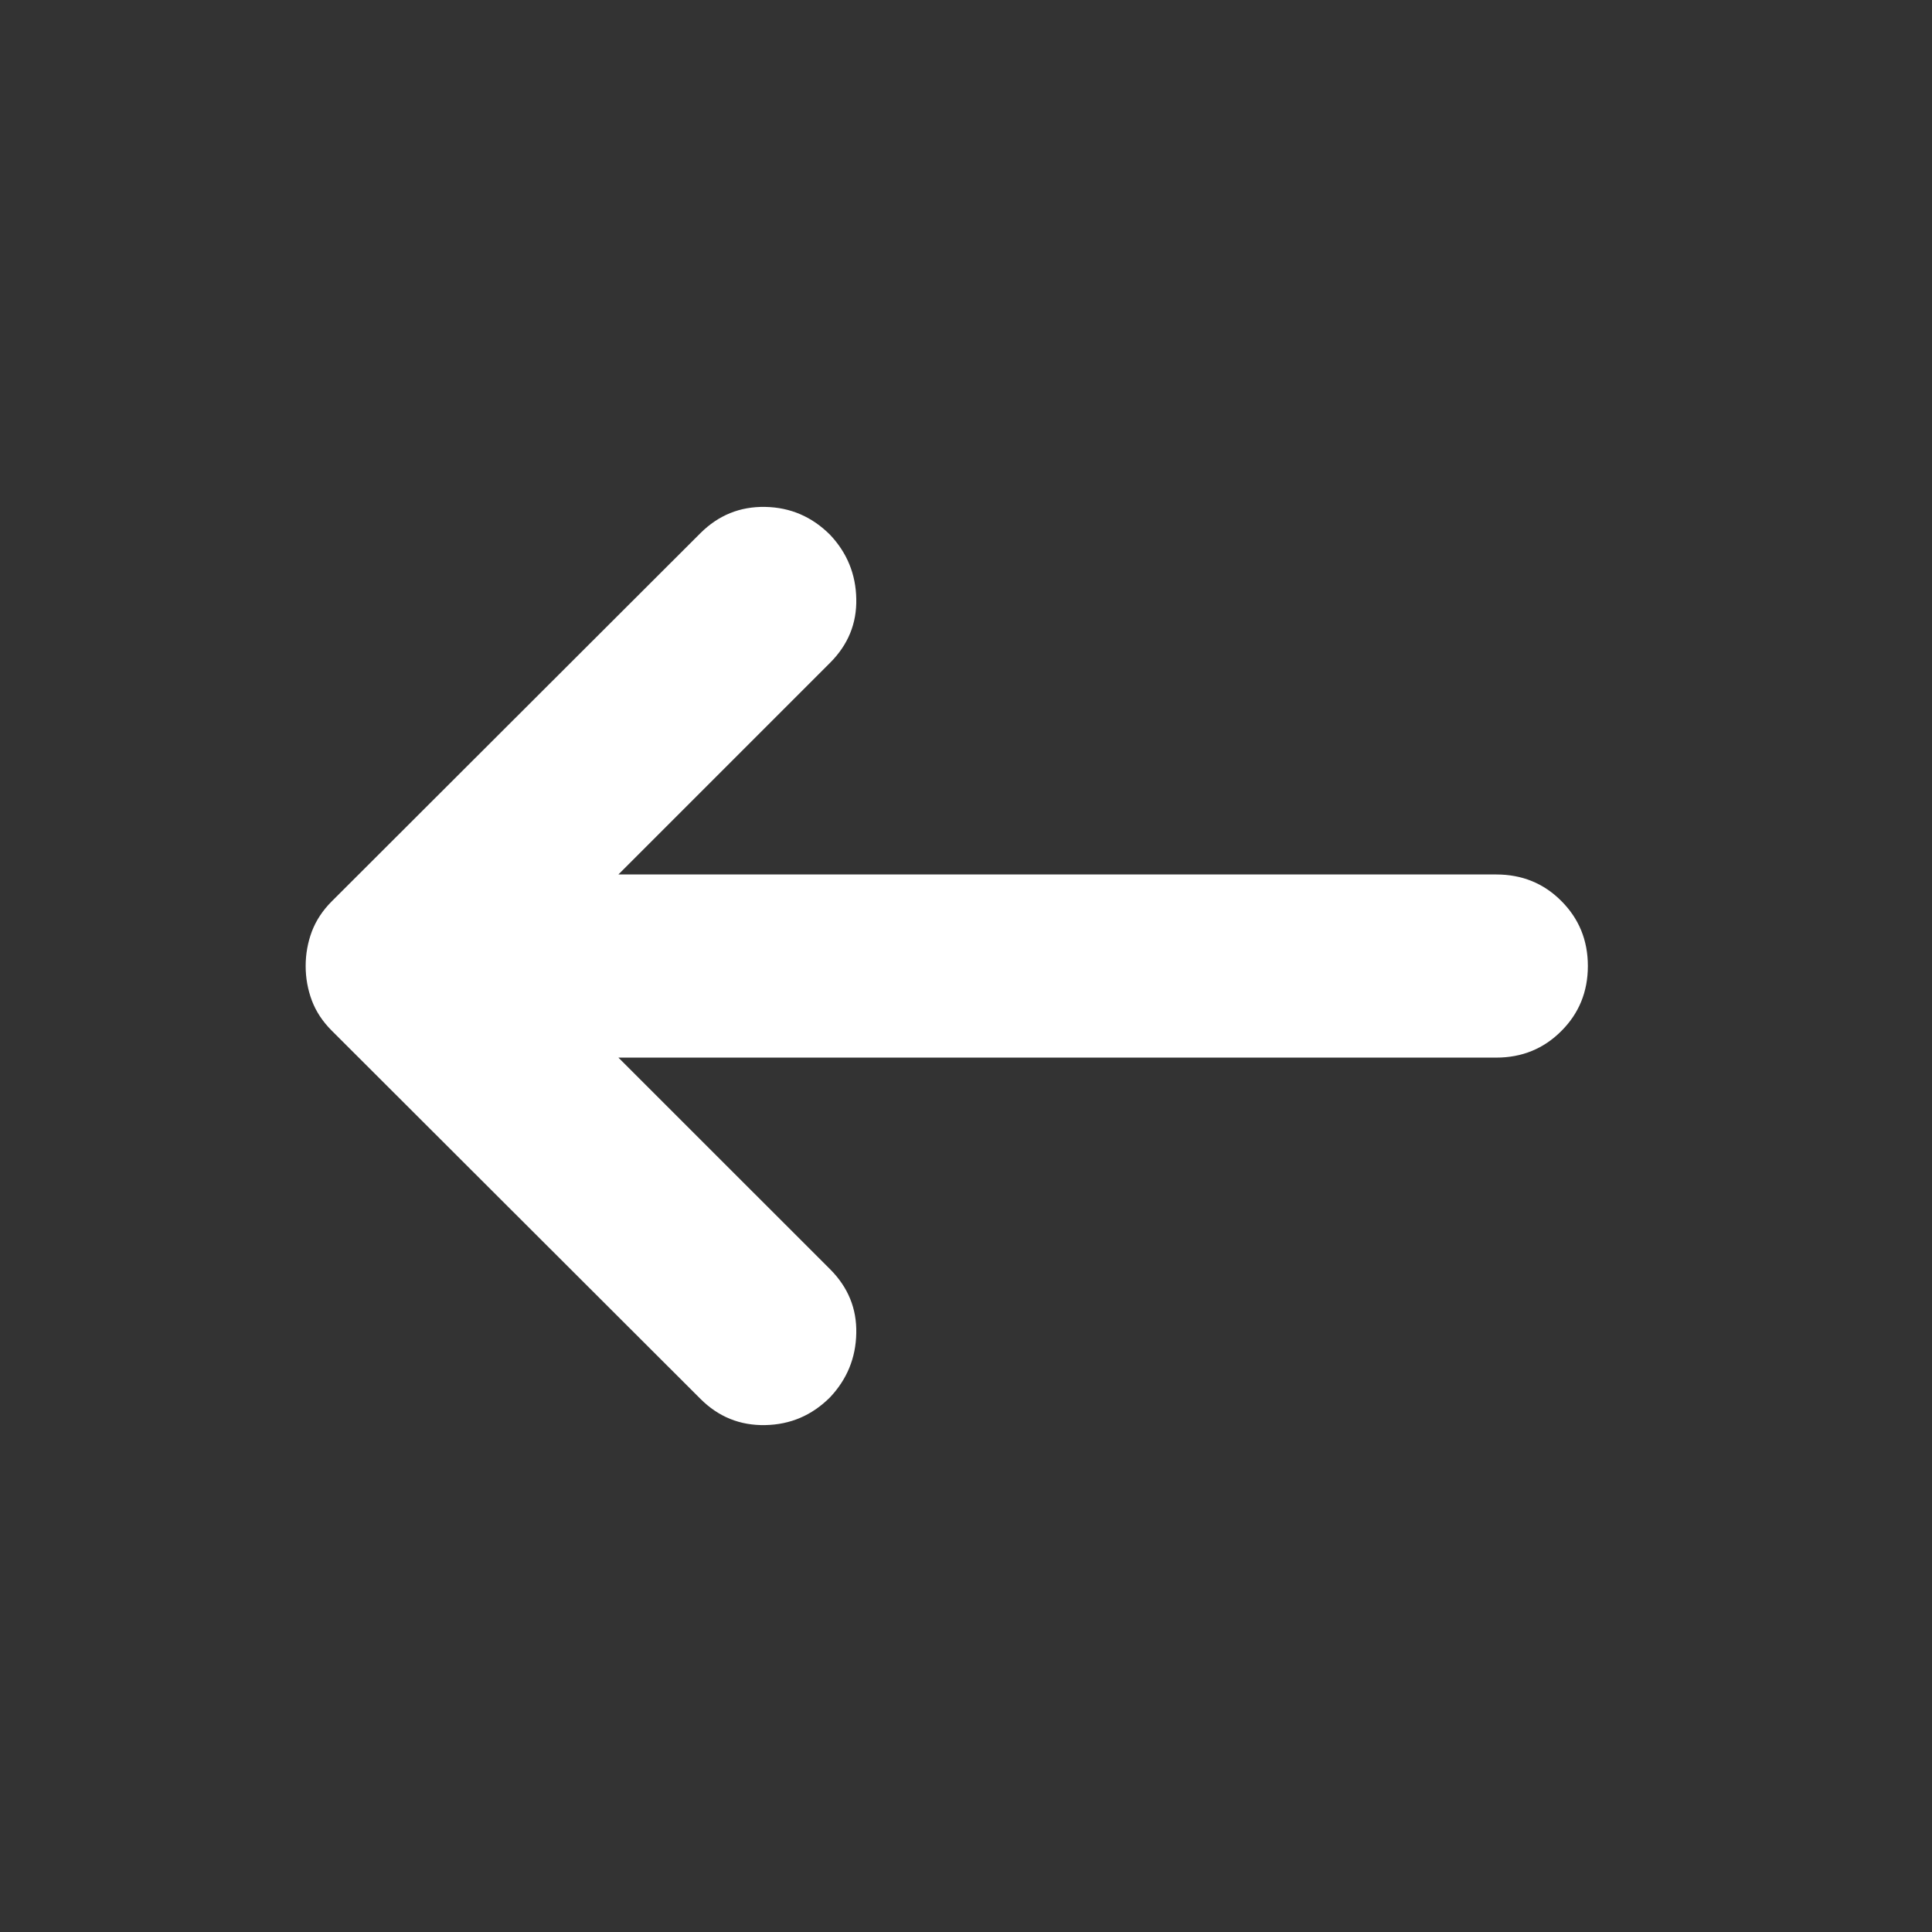 <svg width="24" height="24" viewBox="0 0 24 24" fill="none" xmlns="http://www.w3.org/2000/svg">
    <rect x="0" y="0" width="24" height="24" fill="#333333" stroke="none"/>
    <path d="M7.682 13.138H18.587C18.906 13.138 19.176 13.028 19.395 12.808C19.615 12.589 19.725 12.319 19.725 12C19.725 11.681 19.615 11.412 19.395 11.192C19.176 10.972 18.906 10.863 18.587 10.863H7.682L10.311 8.234C10.535 8.01 10.644 7.745 10.637 7.438C10.631 7.132 10.522 6.866 10.311 6.643C10.087 6.419 9.819 6.303 9.506 6.297C9.193 6.291 8.925 6.4 8.701 6.623L4.12 11.198C4.008 11.31 3.926 11.435 3.874 11.571C3.823 11.708 3.797 11.851 3.797 12C3.797 12.149 3.823 12.292 3.874 12.429C3.926 12.566 4.008 12.69 4.12 12.802L8.701 17.377C8.925 17.601 9.193 17.709 9.506 17.703C9.819 17.697 10.087 17.582 10.311 17.358C10.522 17.134 10.631 16.869 10.637 16.562C10.644 16.256 10.535 15.99 10.311 15.766L7.682 13.138Z" fill="#FFFFFF"/>
</svg>
